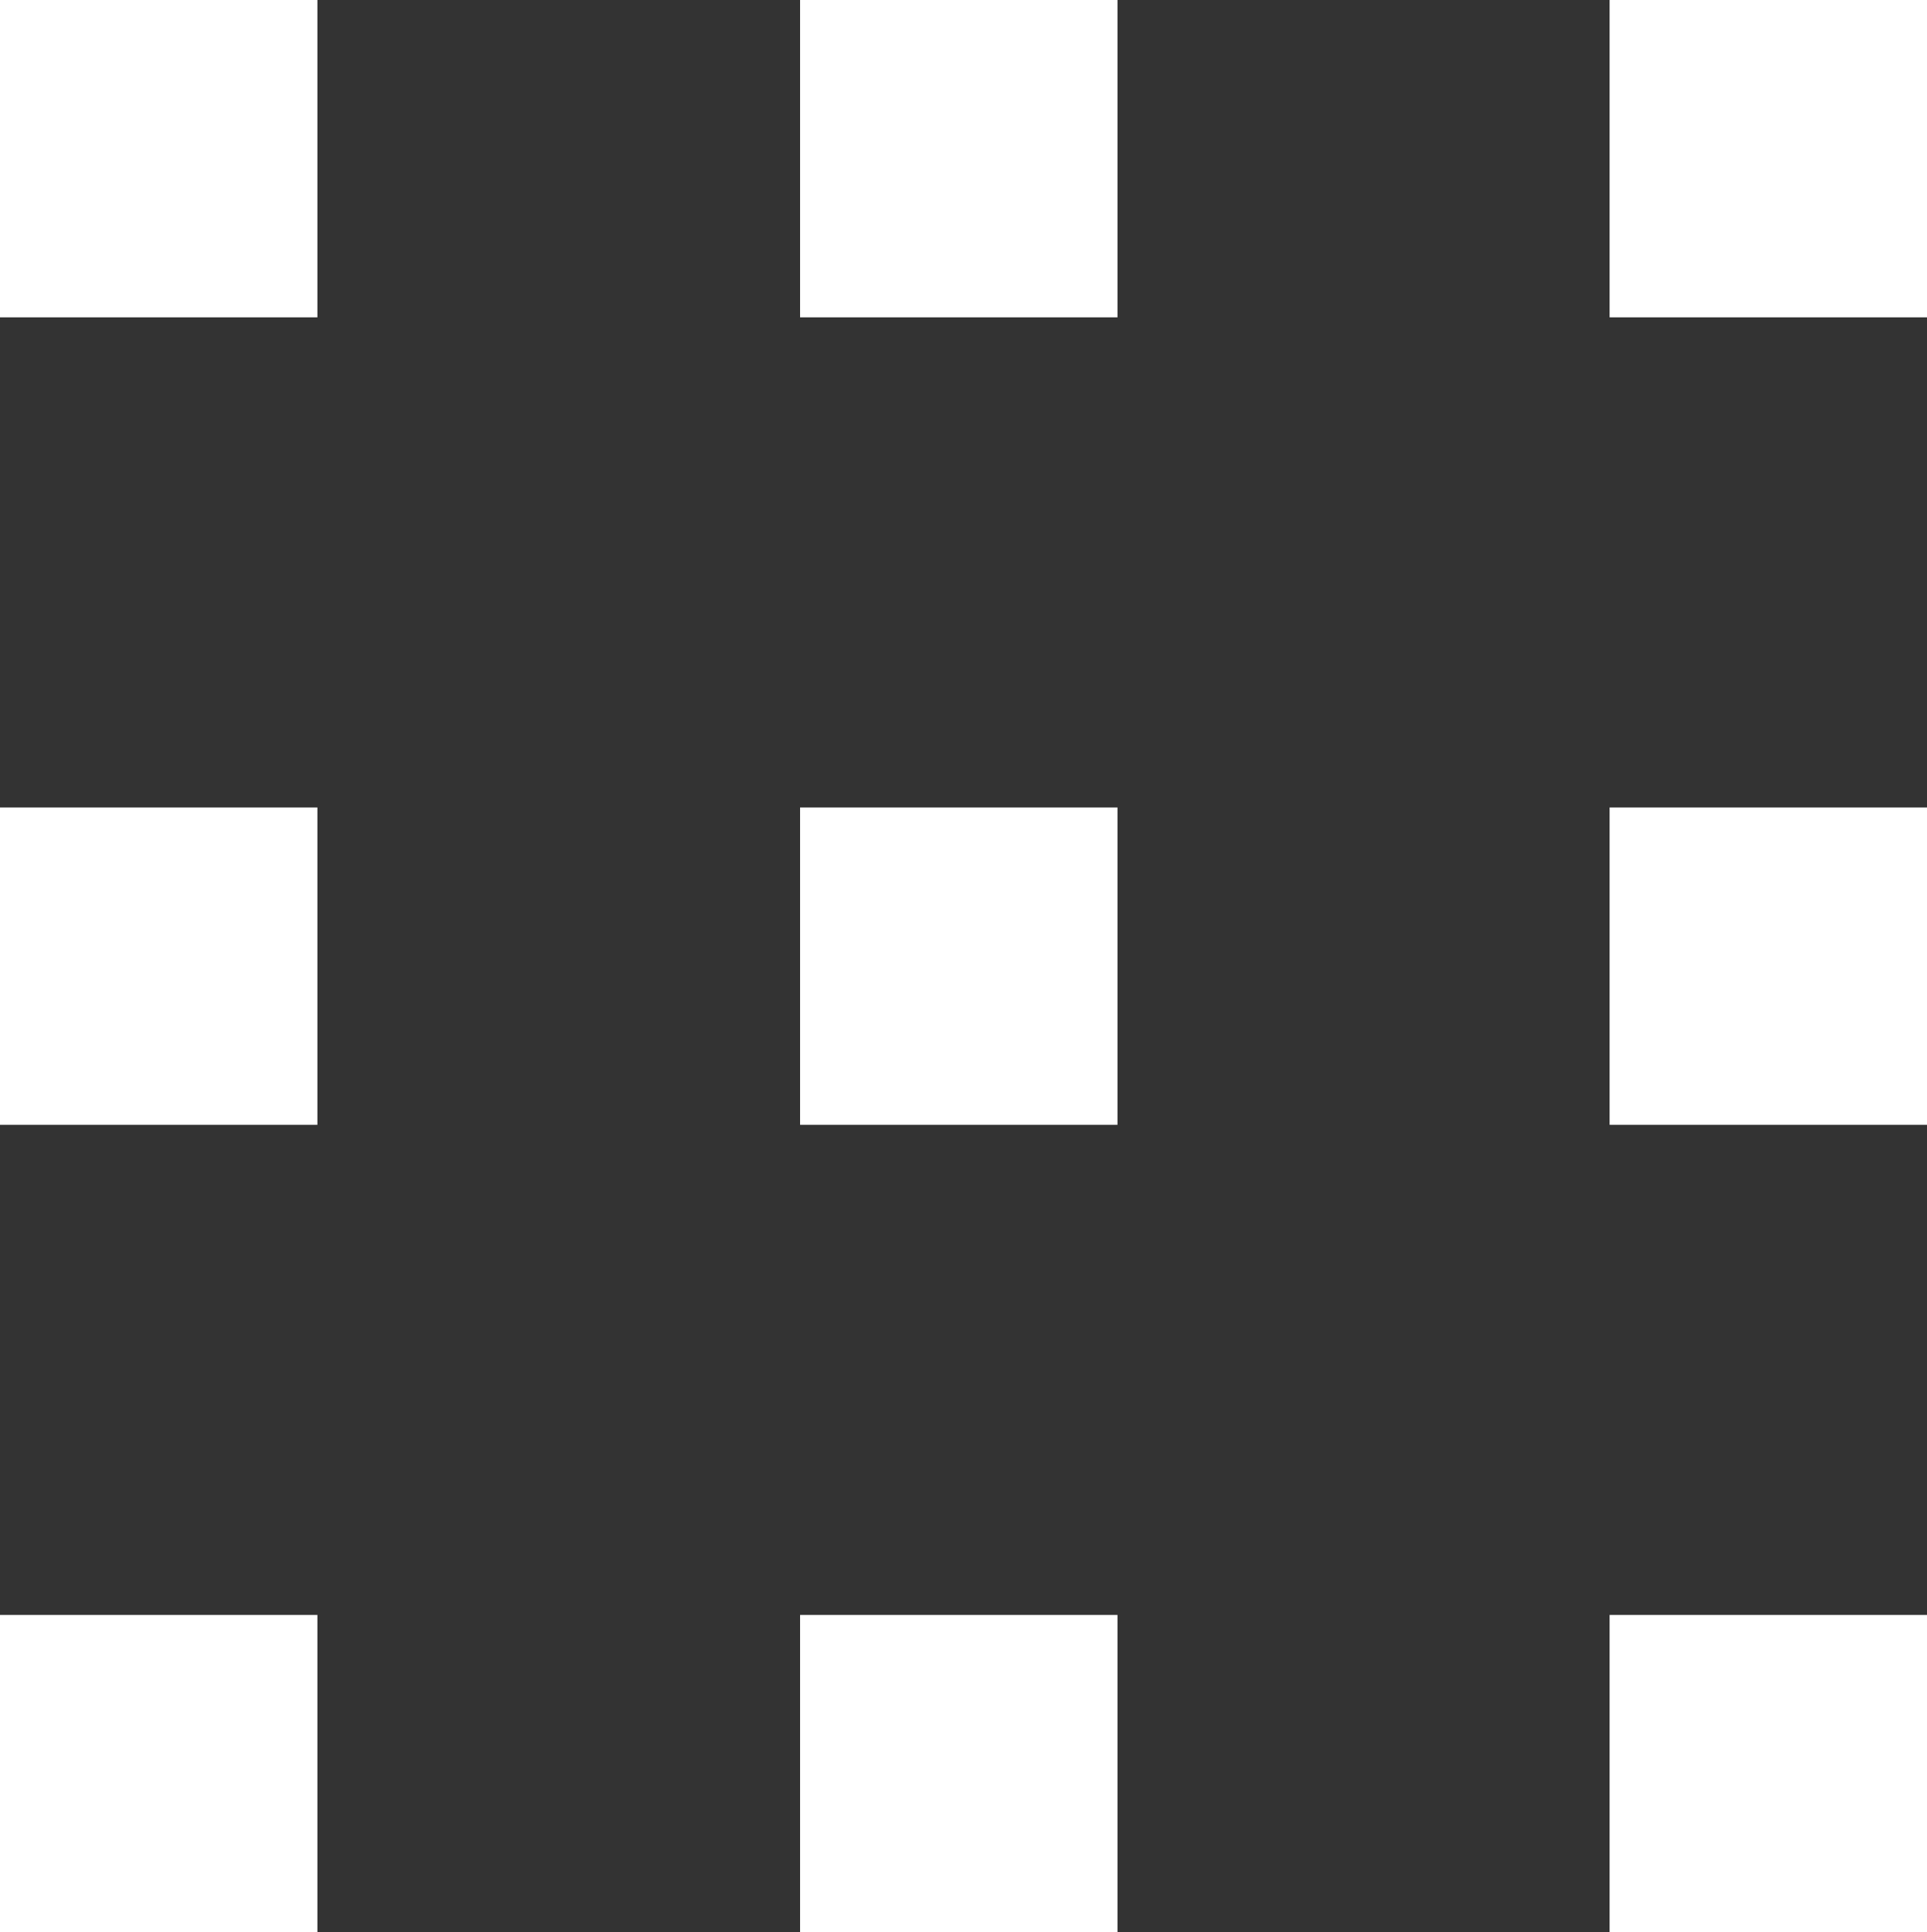 <svg id="圖層_3" data-name="圖層 3" xmlns="http://www.w3.org/2000/svg" viewBox="0 0 20.4 20.46"><rect x="0" y="0" width="20.4" height="20.46" fill="#333333" stroke="none"/><defs><style>.cls-1{fill:#fff;}</style></defs><rect class="cls-1" width="3.36" height="3.36"/><rect class="cls-1" x="8.47" width="3.36" height="3.36"/><rect class="cls-1" x="17.04" width="3.36" height="3.36"/><rect class="cls-1" y="8.55" width="3.36" height="3.36"/><rect class="cls-1" x="8.47" y="8.55" width="3.36" height="3.36"/><rect class="cls-1" x="17.04" y="8.55" width="3.36" height="3.36"/><rect class="cls-1" y="17.1" width="3.36" height="3.36"/><rect class="cls-1" x="8.47" y="17.1" width="3.36" height="3.36"/><rect class="cls-1" x="17.04" y="17.1" width="3.36" height="3.36"/></svg>